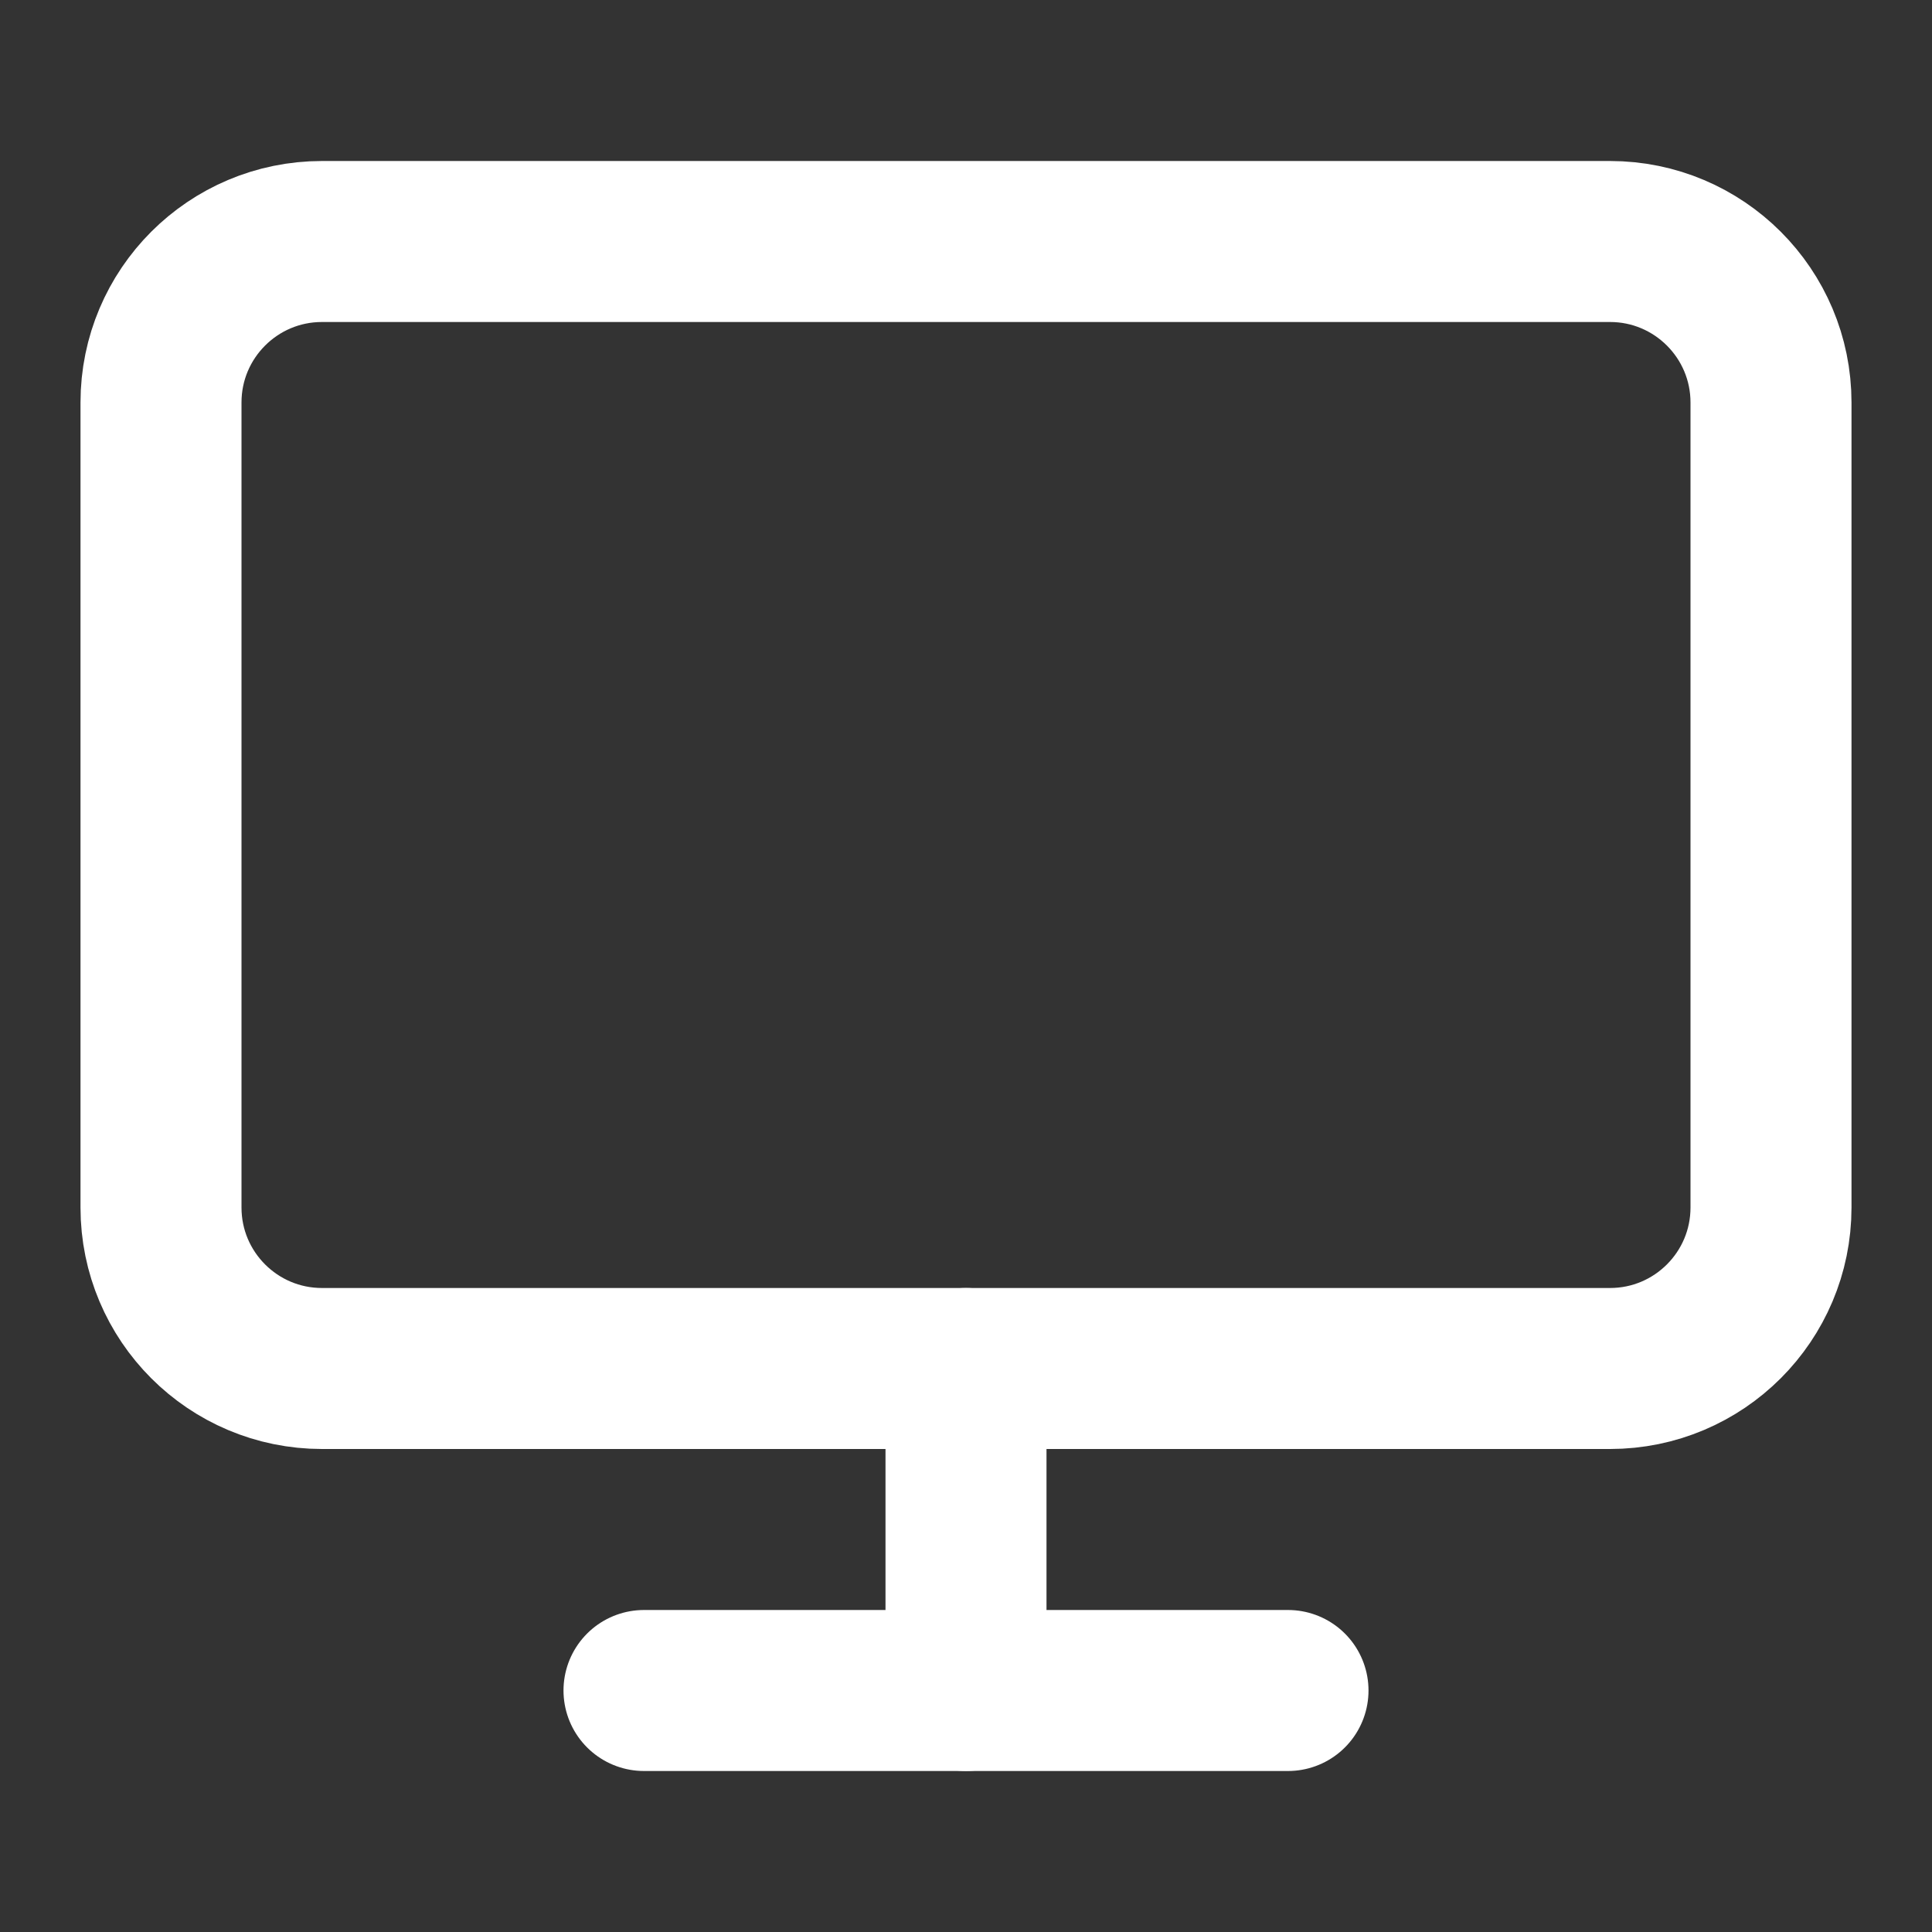 <svg width="48" height="48" viewBox="0 0 48 48" fill="none" xmlns="http://www.w3.org/2000/svg">
<rect x="0" y="0" width="48" height="48" fill="#333333" stroke="none"/>
<path d="M40 6H8C5.791 6 4 7.791 4 10V30C4 32.209 5.791 34 8 34H40C42.209 34 44 32.209 44 30V10C44 7.791 42.209 6 40 6Z" stroke="white" stroke-width="4" stroke-linecap="round" stroke-linejoin="round"/>
<path d="M16 42H32" stroke="white" stroke-width="4" stroke-linecap="round" stroke-linejoin="round"/>
<path d="M24 34V42" stroke="white" stroke-width="4" stroke-linecap="round" stroke-linejoin="round"/>
</svg>

